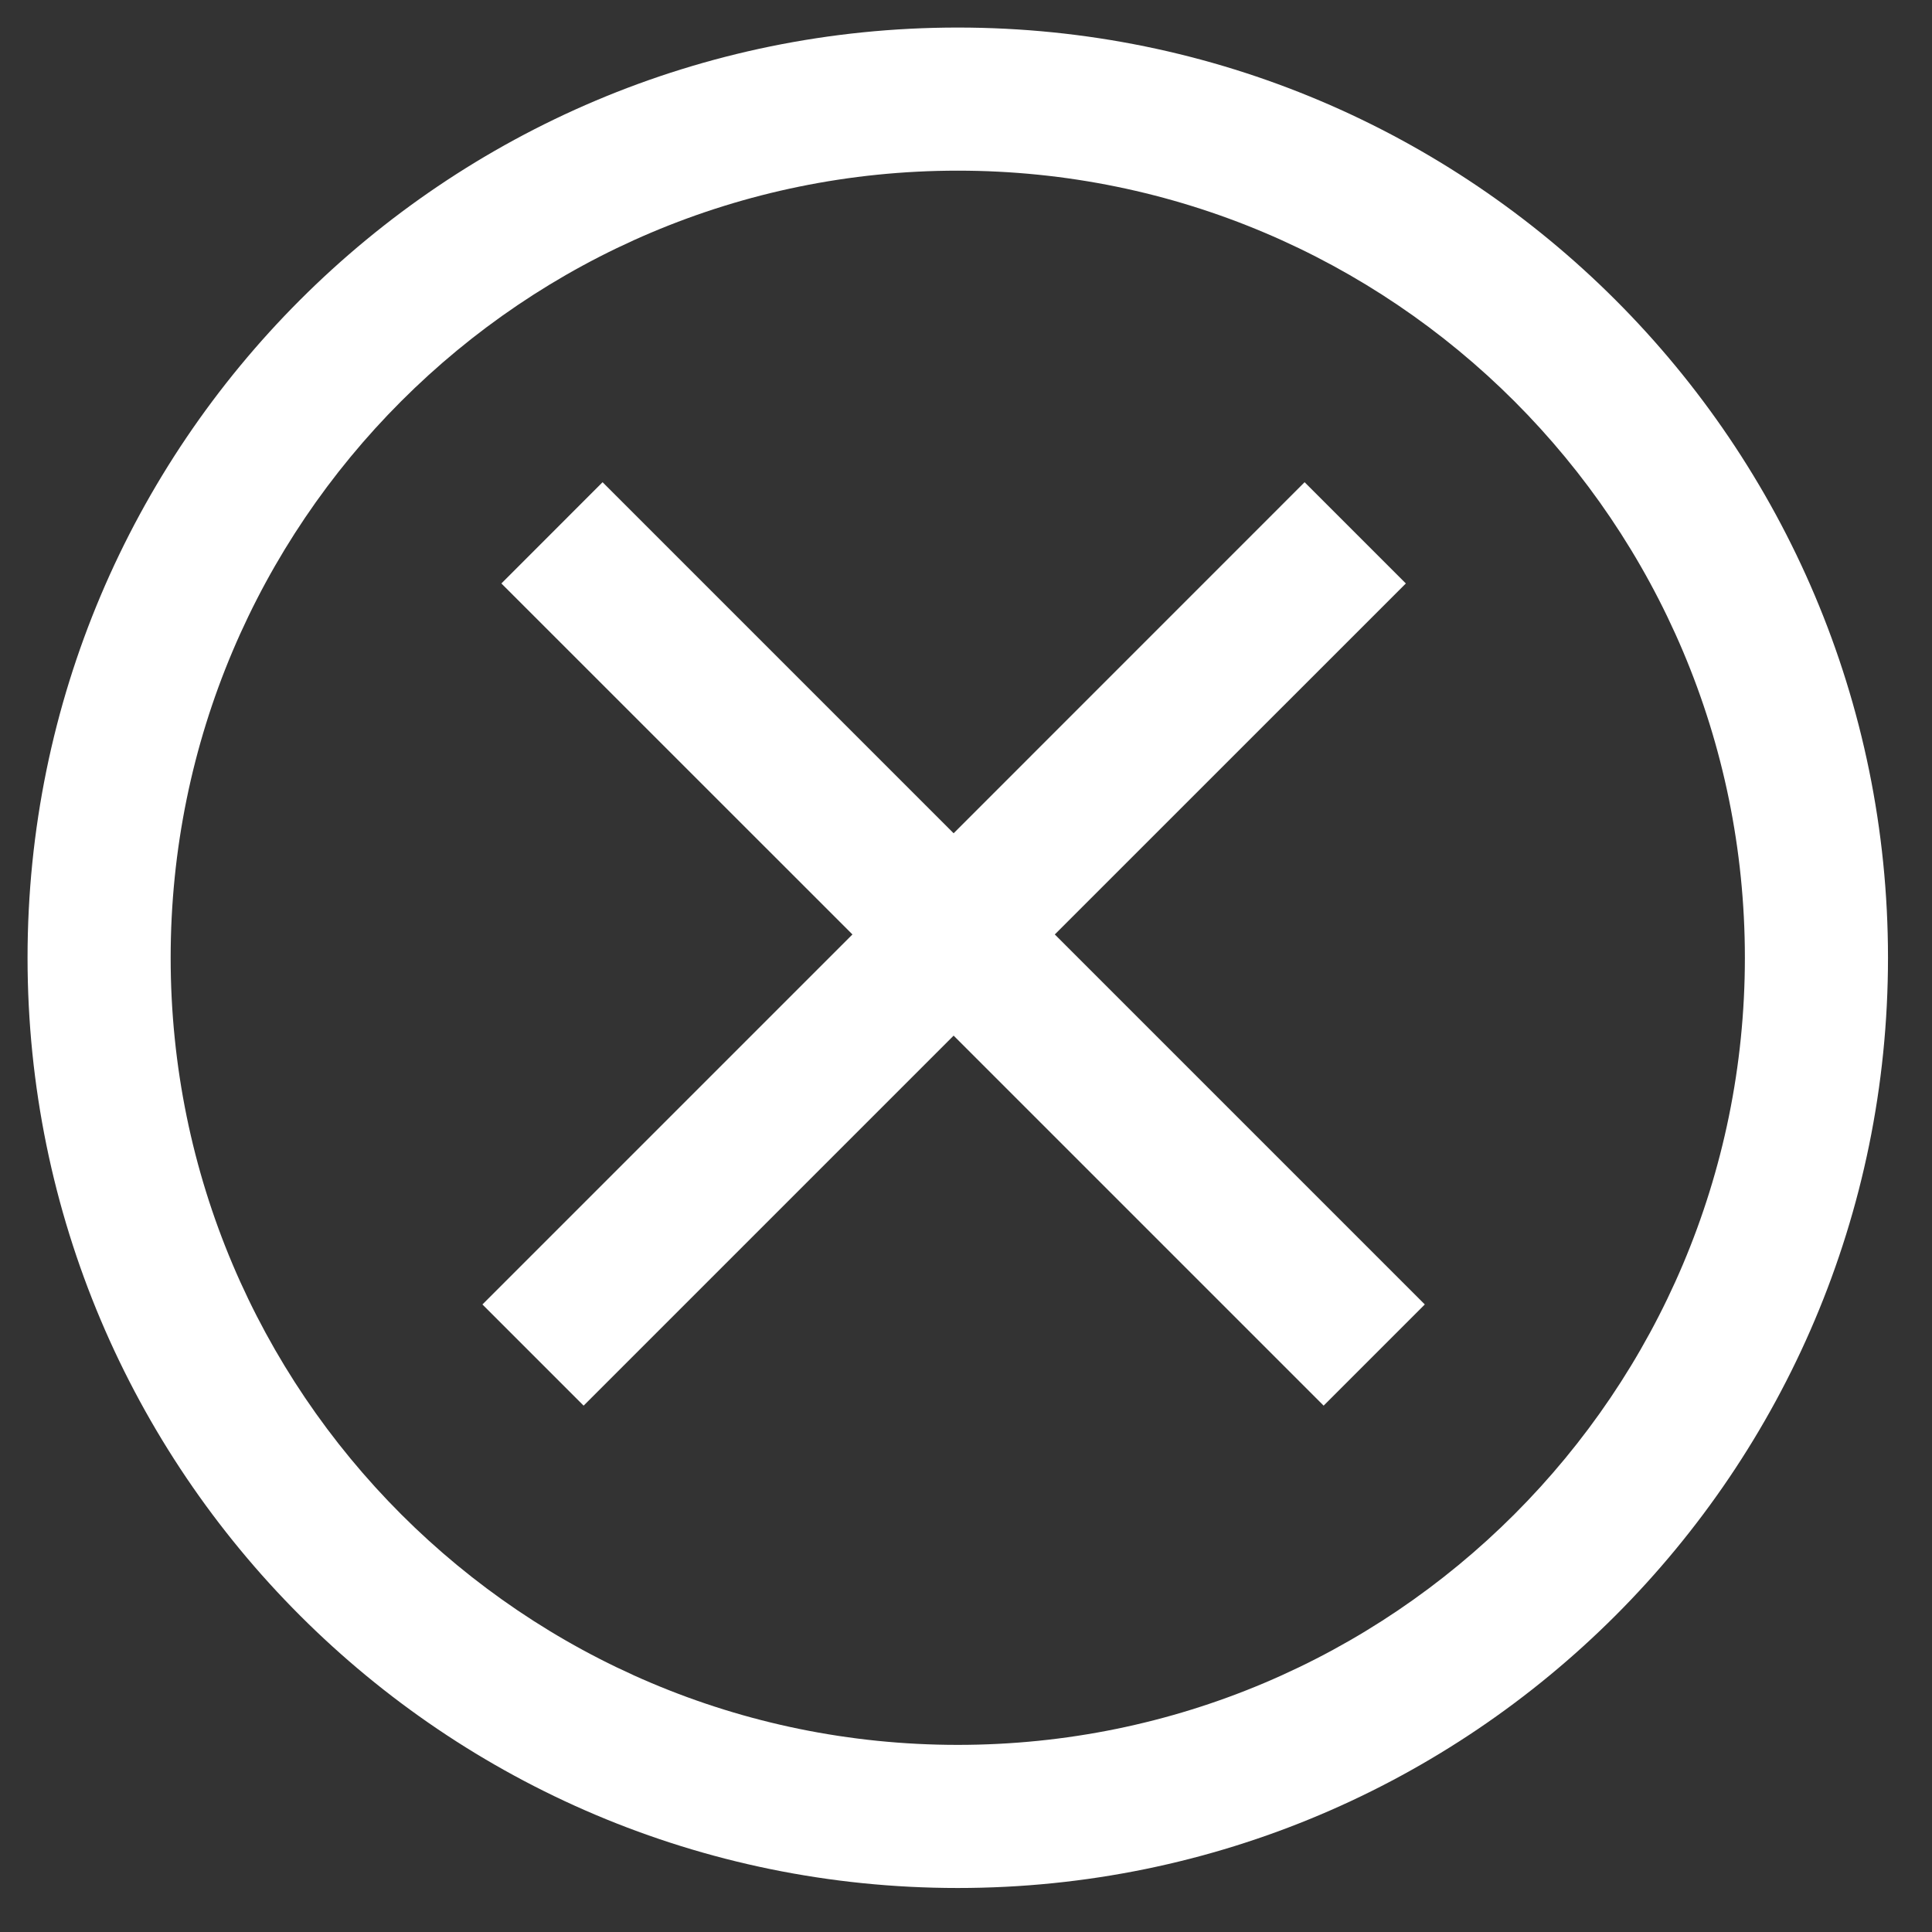 <svg width="27" height="27" viewBox="0 0 27 27" fill="none" xmlns="http://www.w3.org/2000/svg">
<rect x="0" y="0" width="27" height="27" fill="#333333" stroke="none"/>
<path id="Union" fill-rule="evenodd" clip-rule="evenodd" d="M13.385 24.385C19.46 24.385 24.385 19.46 24.385 13.385C24.385 7.31 19.46 2.385 13.385 2.385C7.31 2.385 2.385 7.31 2.385 13.385C2.385 19.46 7.31 24.385 13.385 24.385ZM13.385 26.385C20.564 26.385 26.385 20.564 26.385 13.385C26.385 6.205 20.564 0.385 13.385 0.385C6.205 0.385 0.385 6.205 0.385 13.385C0.385 20.564 6.205 26.385 13.385 26.385ZM13.327 14.473L8.156 19.644L6.742 18.23L11.913 13.059L7.007 8.154L8.421 6.739L13.327 11.645L18.232 6.739L19.647 8.154L14.741 13.059L19.912 18.23L18.498 19.644L13.327 14.473Z" fill="white"/>
</svg>
